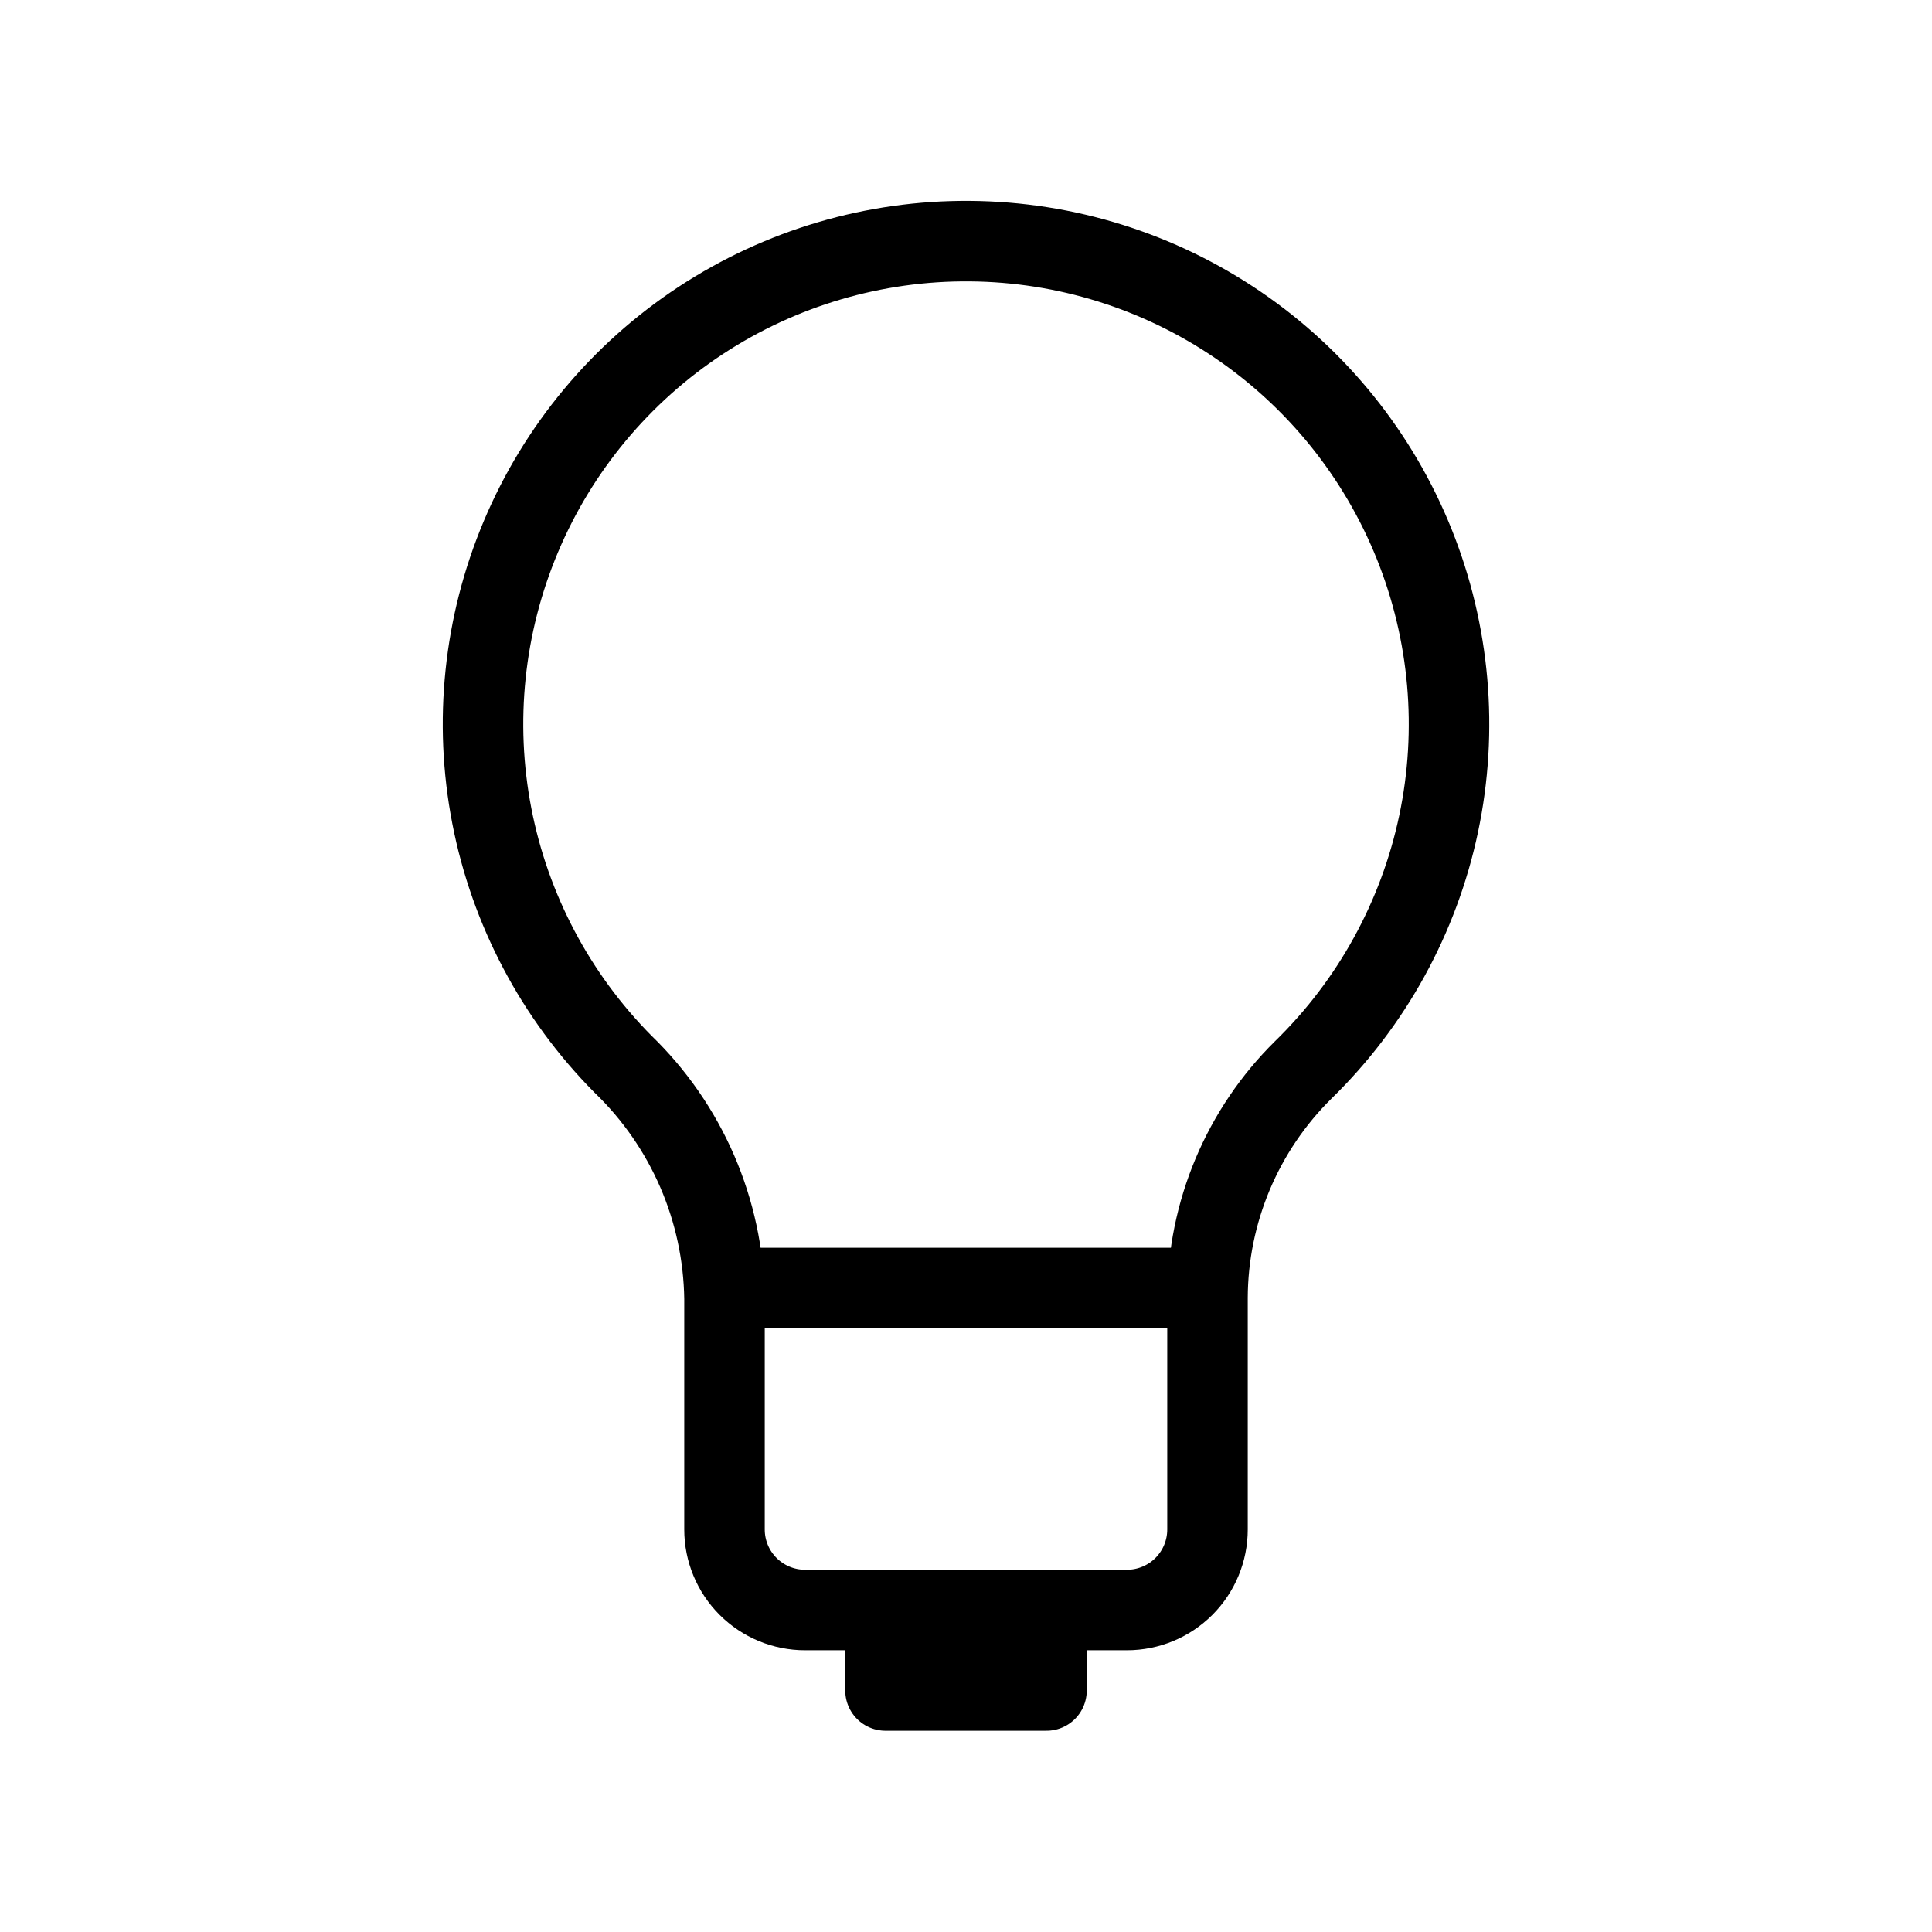 <?xml version="1.0" encoding="UTF-8"?>
<svg xmlns="http://www.w3.org/2000/svg" width="48" height="48" viewBox="0 0 48 48" fill="none">
  <path d="M18 32H30M32.38 26.58C31.63 27.32 31.034 28.201 30.625 29.173C30.217 30.144 30.004 31.186 30 32.24V38C30 38.53 29.789 39.039 29.414 39.414C29.039 39.789 28.53 40 28 40H20C19.47 40 18.961 39.789 18.586 39.414C18.211 39.039 18 38.53 18 38V32.26C17.984 31.172 17.753 30.097 17.321 29.099C16.888 28.1 16.263 27.196 15.48 26.44C13.806 24.752 12.671 22.604 12.219 20.27C11.767 17.936 12.019 15.52 12.943 13.329C13.866 11.138 15.42 9.271 17.406 7.964C19.393 6.658 21.723 5.971 24.1 5.991C26.477 6.01 28.796 6.736 30.76 8.075C32.725 9.414 34.247 11.307 35.134 13.513C36.021 15.719 36.233 18.139 35.743 20.465C35.252 22.791 34.082 24.92 32.38 26.58V26.58ZM26 40H22V42H26V40Z" stroke="black" stroke-width="2" stroke-linecap="round" stroke-linejoin="round"></path>
</svg>
